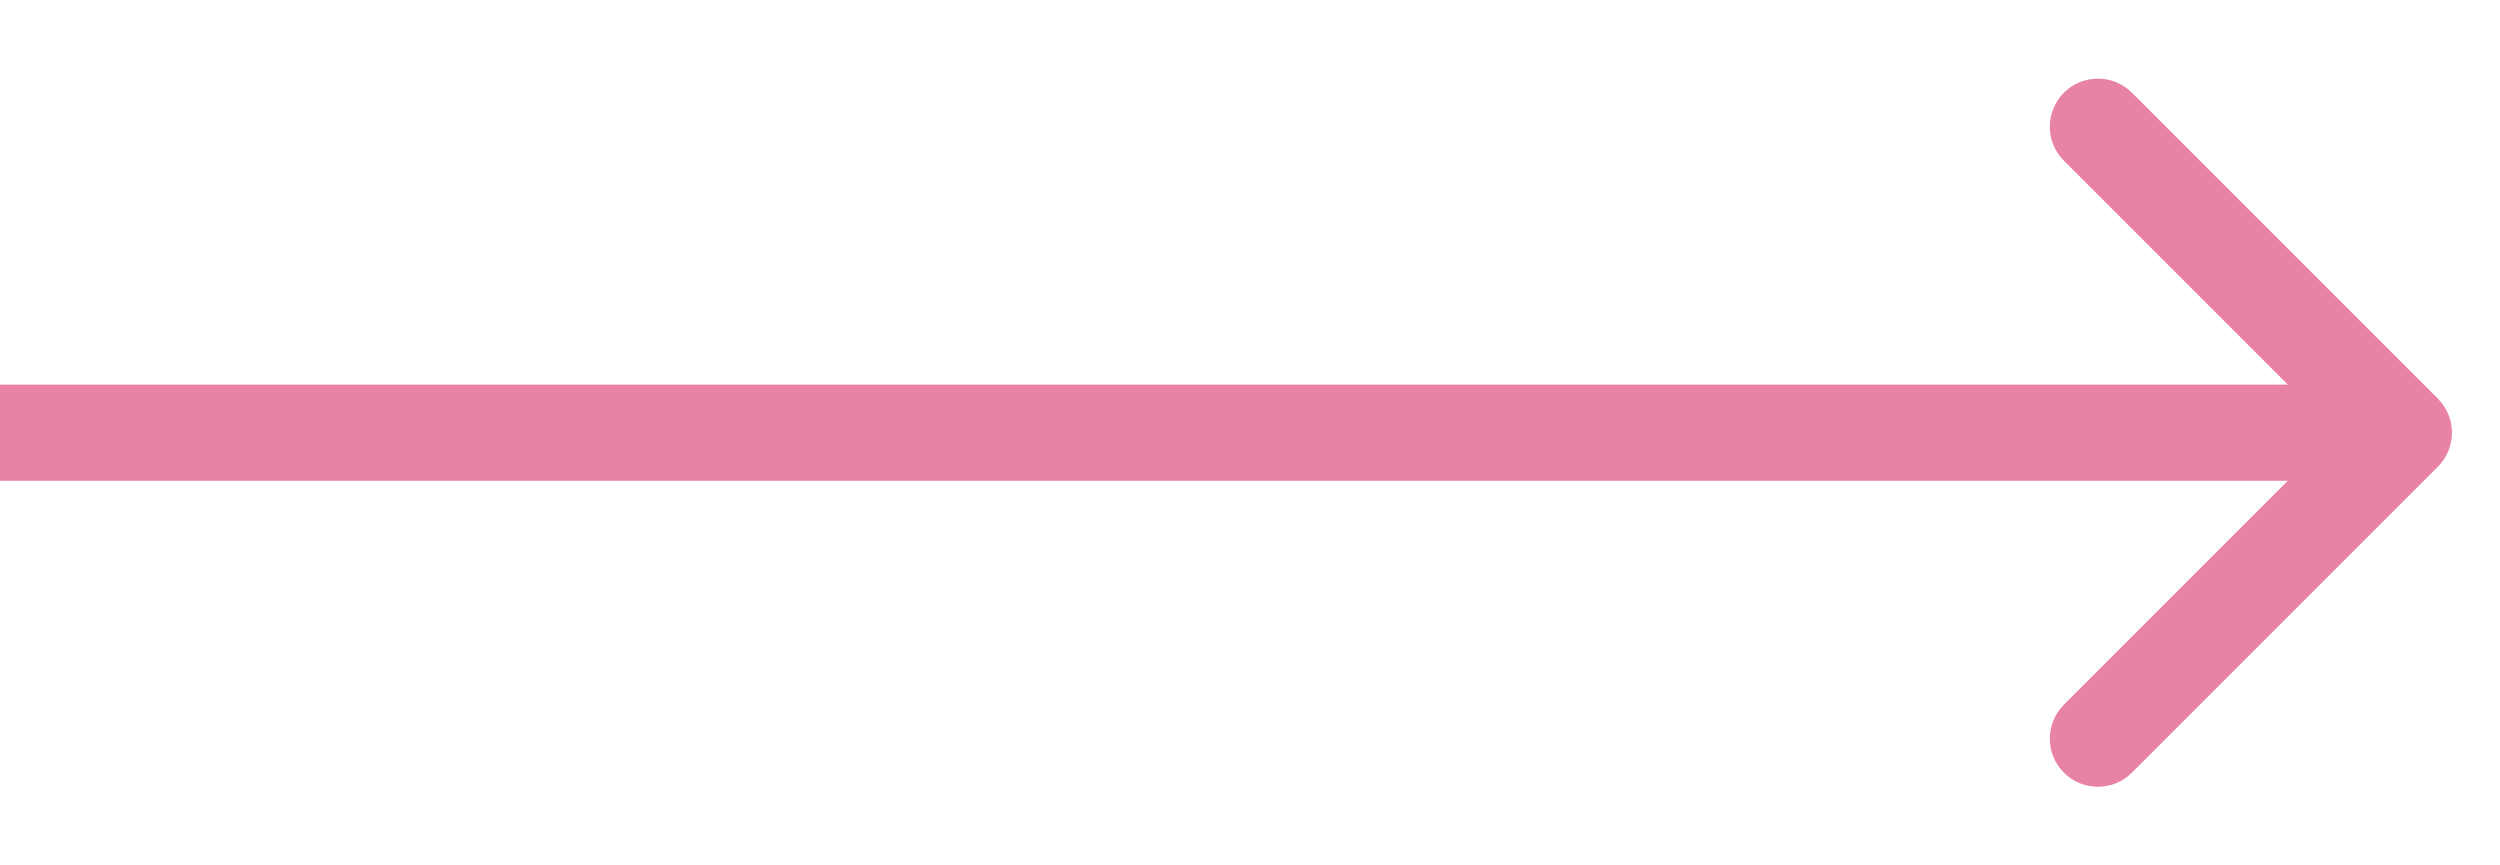 <svg width="26" height="9" viewBox="0 0 26 9" fill="none" xmlns="http://www.w3.org/2000/svg">
<path d="M25.354 4.854C25.549 4.658 25.549 4.342 25.354 4.146L22.172 0.964C21.976 0.769 21.66 0.769 21.465 0.964C21.269 1.16 21.269 1.476 21.465 1.672L24.293 4.5L21.465 7.328C21.269 7.524 21.269 7.84 21.465 8.036C21.66 8.231 21.976 8.231 22.172 8.036L25.354 4.854ZM0 4.5V5H25V4.5V4H0V4.5Z" fill="#E883A3"/>
</svg>
